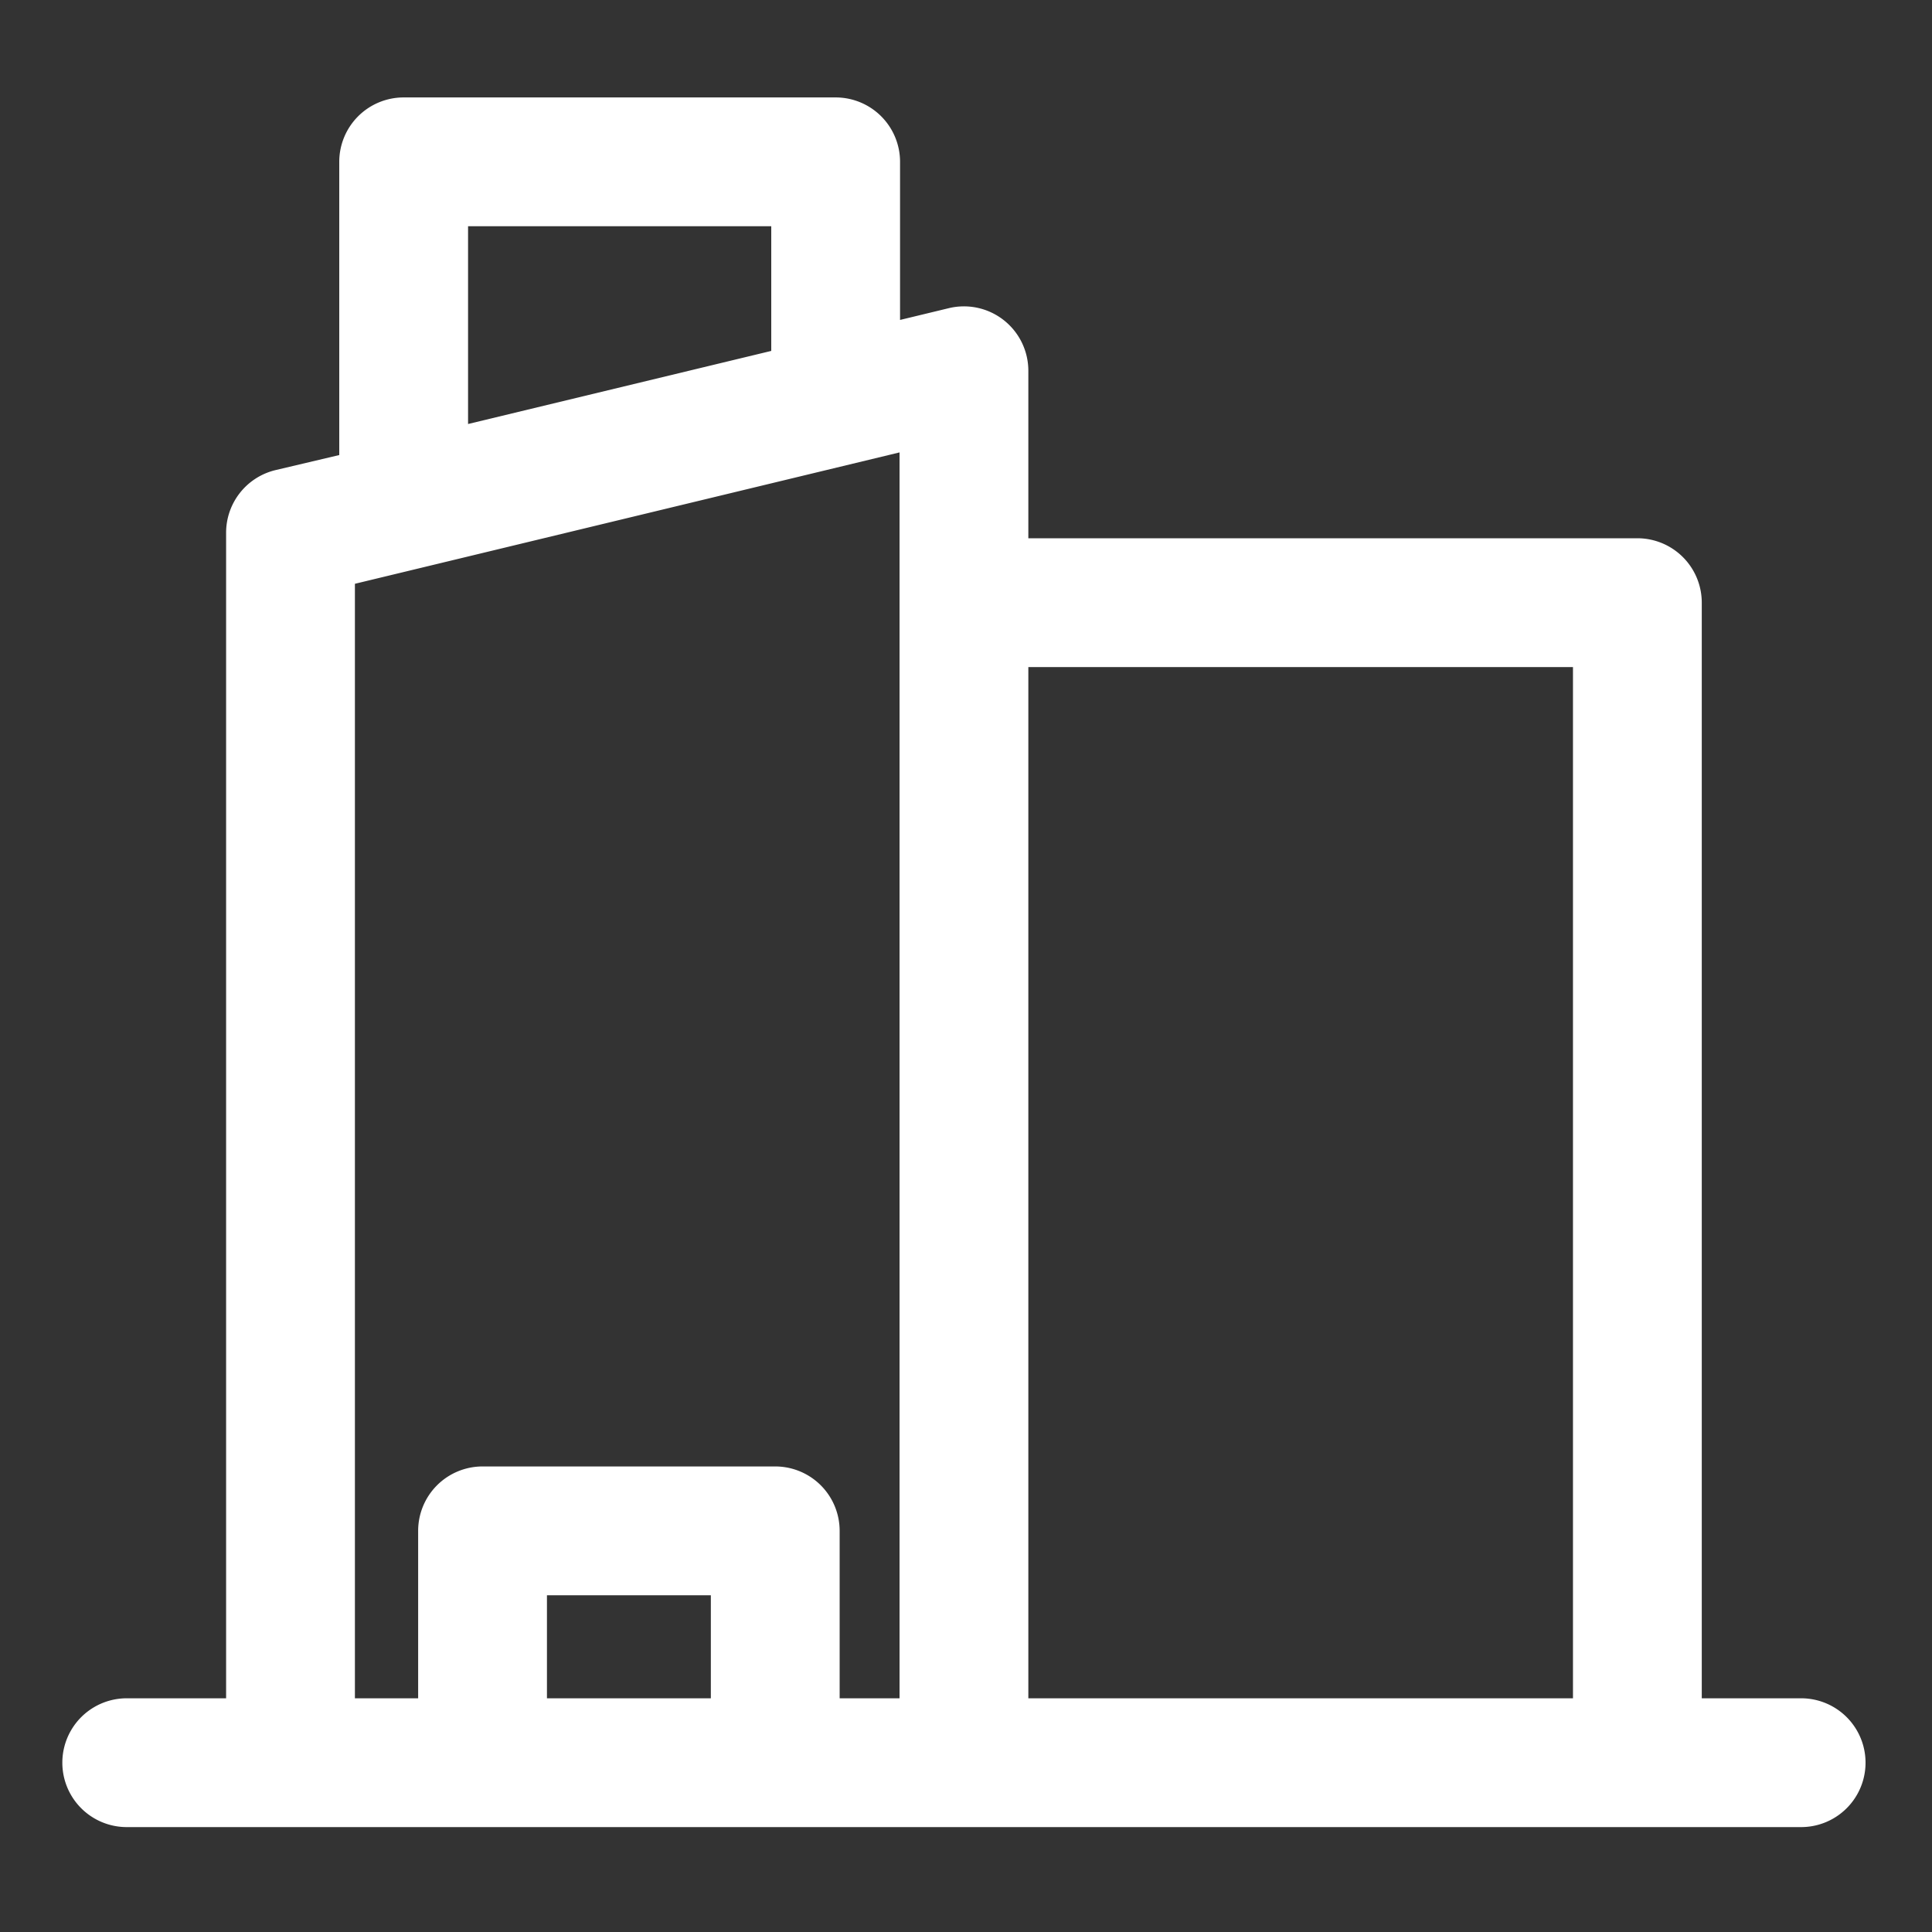 <svg id="ico__property" data-name="ico_ property" xmlns="http://www.w3.org/2000/svg" xmlns:xlink="http://www.w3.org/1999/xlink" width="30" height="30" viewBox="0 0 30 30">
  <rect x="0" y="0" width="30" height="30" fill="#333333" stroke="none"/>
  <defs>
    <clipPath id="clip-path">
      <rect id="長方形_7" data-name="長方形 7" width="30" height="30" fill="none"/>
    </clipPath>
  </defs>
  <g id="グループ_5" data-name="グループ 5" clip-path="url(#clip-path)">
    <path id="パス_20" data-name="パス 20" d="M27.968,26.371H26.425V9.358a1,1,0,0,0-1-1H15.968v-2.6a1,1,0,0,0-1.234-.973l-.758.183V2.513a1,1,0,0,0-1-1H6.268a1,1,0,0,0-1,1V7.066L4.277,7.3a1,1,0,0,0-.766.972V26.371H1.968a1,1,0,1,0,0,2h26a1,1,0,0,0,0-2m-3.543,0H15.968V10.358h8.457ZM7.268,3.513h4.708V5.449L7.268,6.584ZM5.511,9.065l8.457-2.04V26.371h-.93v-2.6a1,1,0,0,0-1-1H7.493a1,1,0,0,0-1,1v2.6H5.511Zm5.527,17.306H8.493v-1.6h2.545Z" fill="#fff"/>
  </g>
</svg>
